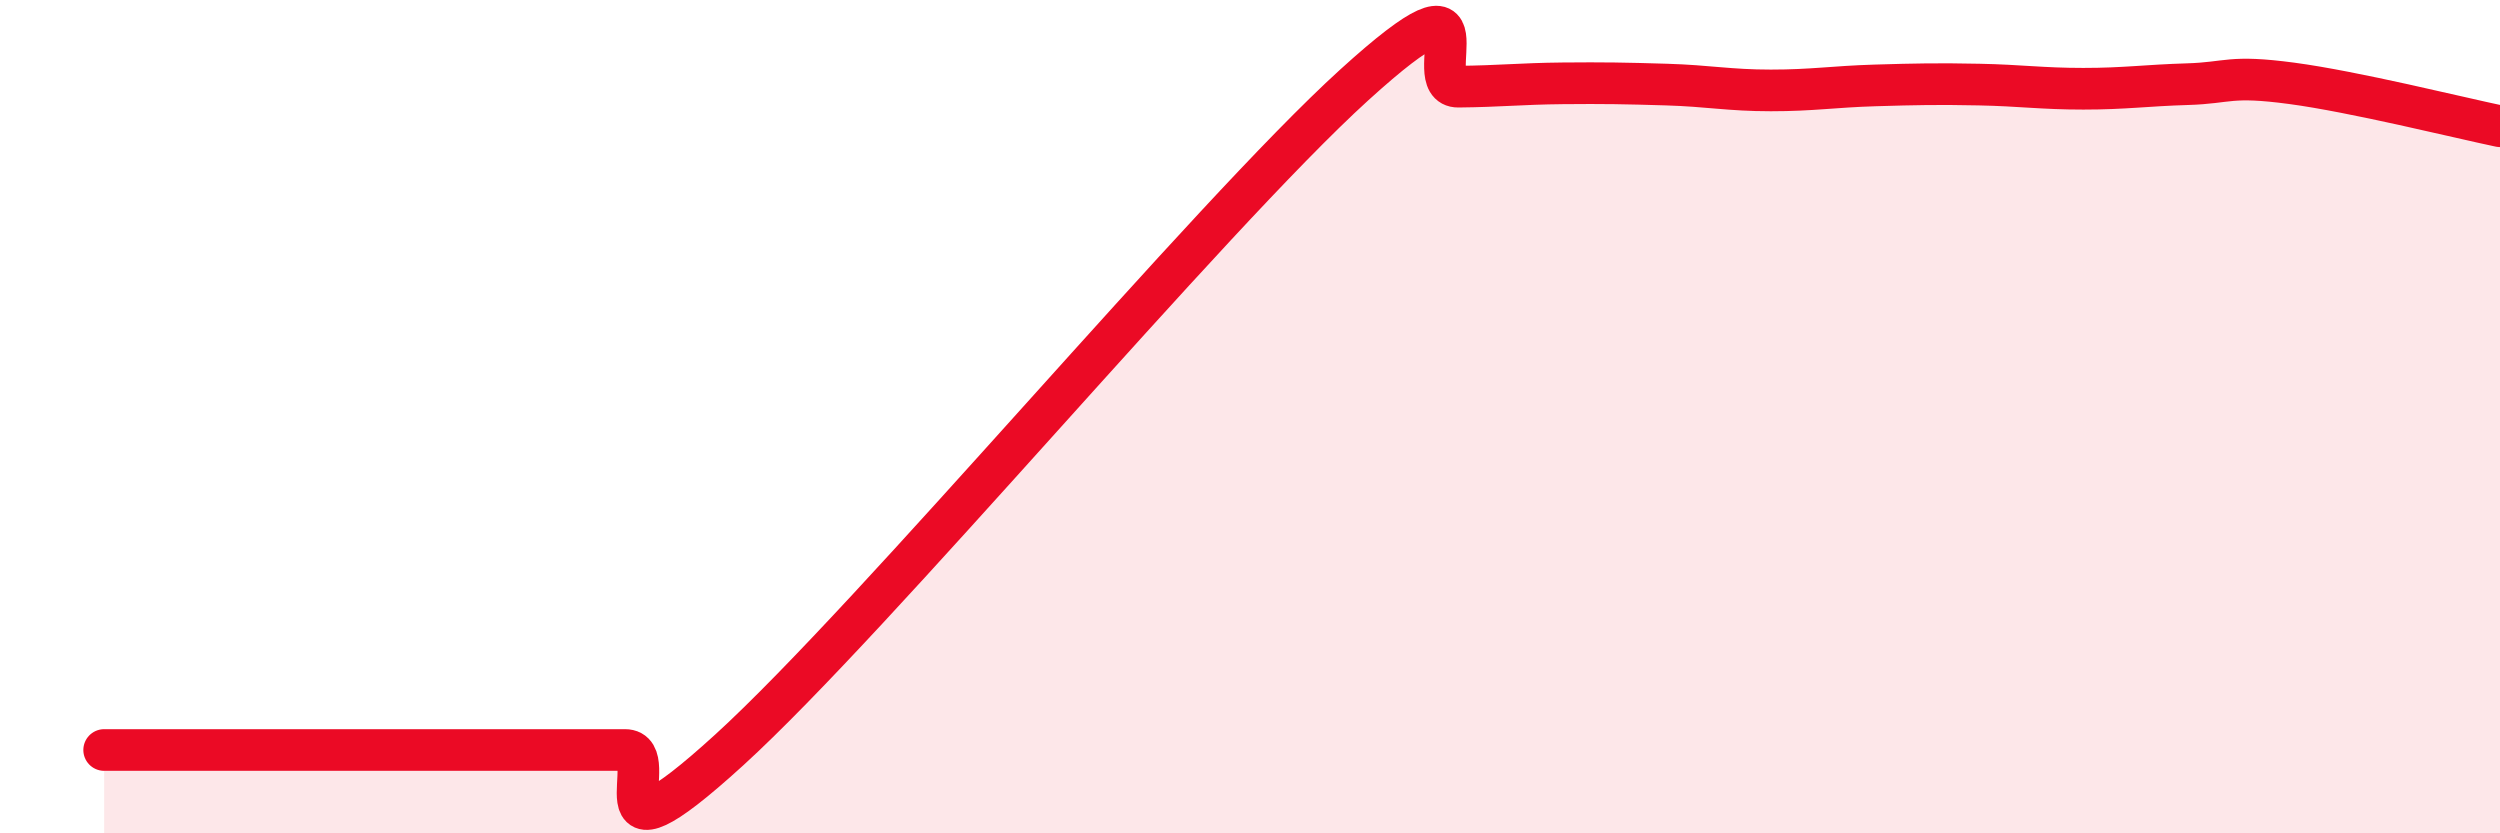
    <svg width="60" height="20" viewBox="0 0 60 20" xmlns="http://www.w3.org/2000/svg">
      <path
        d="M 2.5,18 C 3,18 4,18 5,18 C 6,18 6.5,18 7.5,18 C 8.5,18 9,18 10,18 C 11,18 11.5,18 12.5,18 C 13.5,18 14,18 15,18 C 16,18 14,21.19 17.5,18 C 21,14.81 29,5.22 32.5,2.04 C 36,-1.14 34,2.09 35,2.08 C 36,2.07 36.5,2.01 37.5,2 C 38.5,1.99 39,2 40,2.03 C 41,2.06 41.5,2.17 42.5,2.17 C 43.5,2.17 44,2.08 45,2.05 C 46,2.02 46.5,2.01 47.5,2.03 C 48.5,2.05 49,2.13 50,2.13 C 51,2.13 51.5,2.05 52.5,2.02 C 53.5,1.99 53.5,1.8 55,2 C 56.5,2.2 59,2.82 60,3.03L60 20L2.5 20Z"
        fill="#EB0A25"
        opacity="0.1"
        stroke-linecap="round"
        stroke-linejoin="round"
      />
      <path
        d="M 2.5,18 C 3,18 4,18 5,18 C 6,18 6.5,18 7.5,18 C 8.5,18 9,18 10,18 C 11,18 11.5,18 12.5,18 C 13.5,18 14,18 15,18 C 16,18 14,21.19 17.5,18 C 21,14.81 29,5.22 32.5,2.04 C 36,-1.14 34,2.09 35,2.08 C 36,2.07 36.5,2.01 37.5,2 C 38.5,1.99 39,2 40,2.03 C 41,2.06 41.5,2.17 42.5,2.17 C 43.5,2.17 44,2.08 45,2.05 C 46,2.02 46.5,2.01 47.5,2.03 C 48.5,2.05 49,2.13 50,2.13 C 51,2.13 51.5,2.05 52.5,2.02 C 53.5,1.99 53.5,1.8 55,2 C 56.5,2.2 59,2.82 60,3.03"
        stroke="#EB0A25"
        stroke-width="1"
        fill="none"
        stroke-linecap="round"
        stroke-linejoin="round"
      />
    </svg>
  